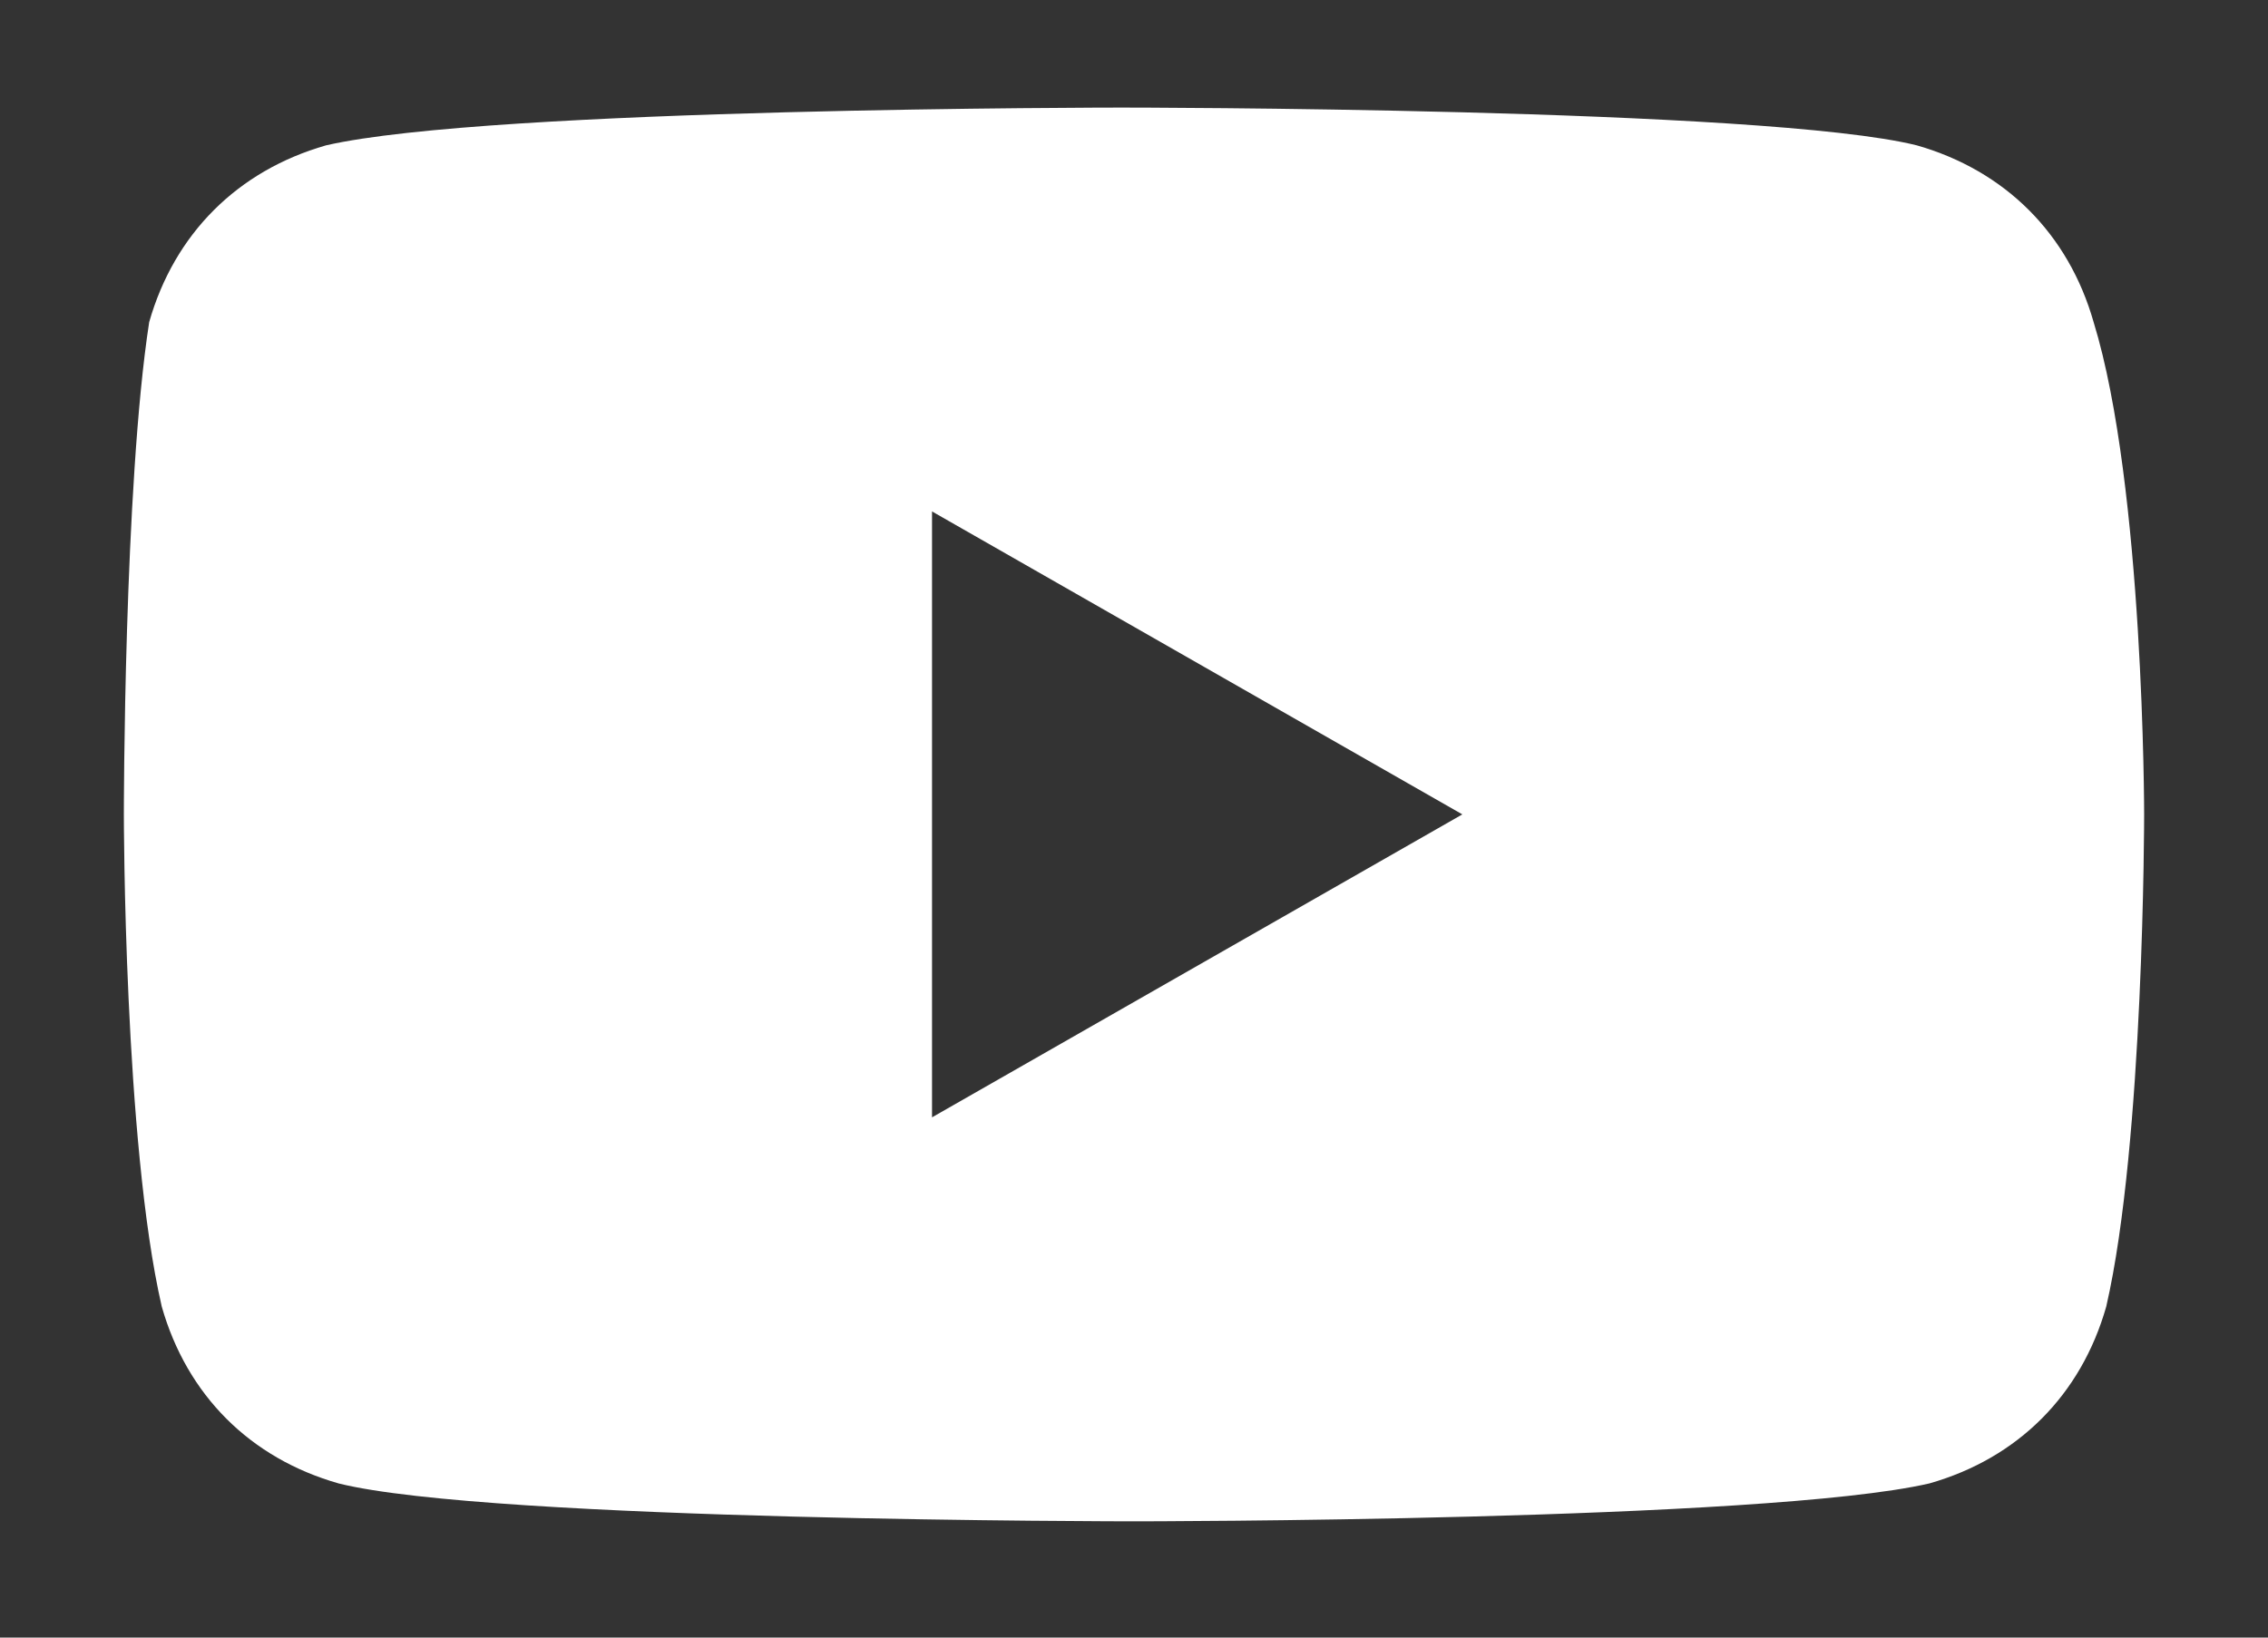 <svg width="18" height="13" viewBox="0 0 18 13" fill="none" xmlns="http://www.w3.org/2000/svg">
<rect x="0" y="0" width="18" height="13" fill="#333333" stroke="none"/>
<path d="M16.616 2.557C16.416 1.856 15.915 1.355 15.213 1.154C14.011 0.854 8.9 0.854 8.9 0.854C8.9 0.854 3.889 0.854 2.587 1.154C1.885 1.355 1.384 1.856 1.184 2.557C0.983 3.86 0.983 6.465 0.983 6.465C0.983 6.465 0.983 9.071 1.284 10.373C1.484 11.075 1.985 11.576 2.687 11.776C3.889 12.077 9 12.077 9 12.077C9 12.077 14.011 12.077 15.313 11.776C16.015 11.576 16.516 11.075 16.716 10.373C17.017 9.071 17.017 6.465 17.017 6.465C17.017 6.465 17.017 3.86 16.616 2.557ZM7.397 8.87V4.06L11.606 6.465L7.397 8.87Z" fill="white"/>
</svg>
